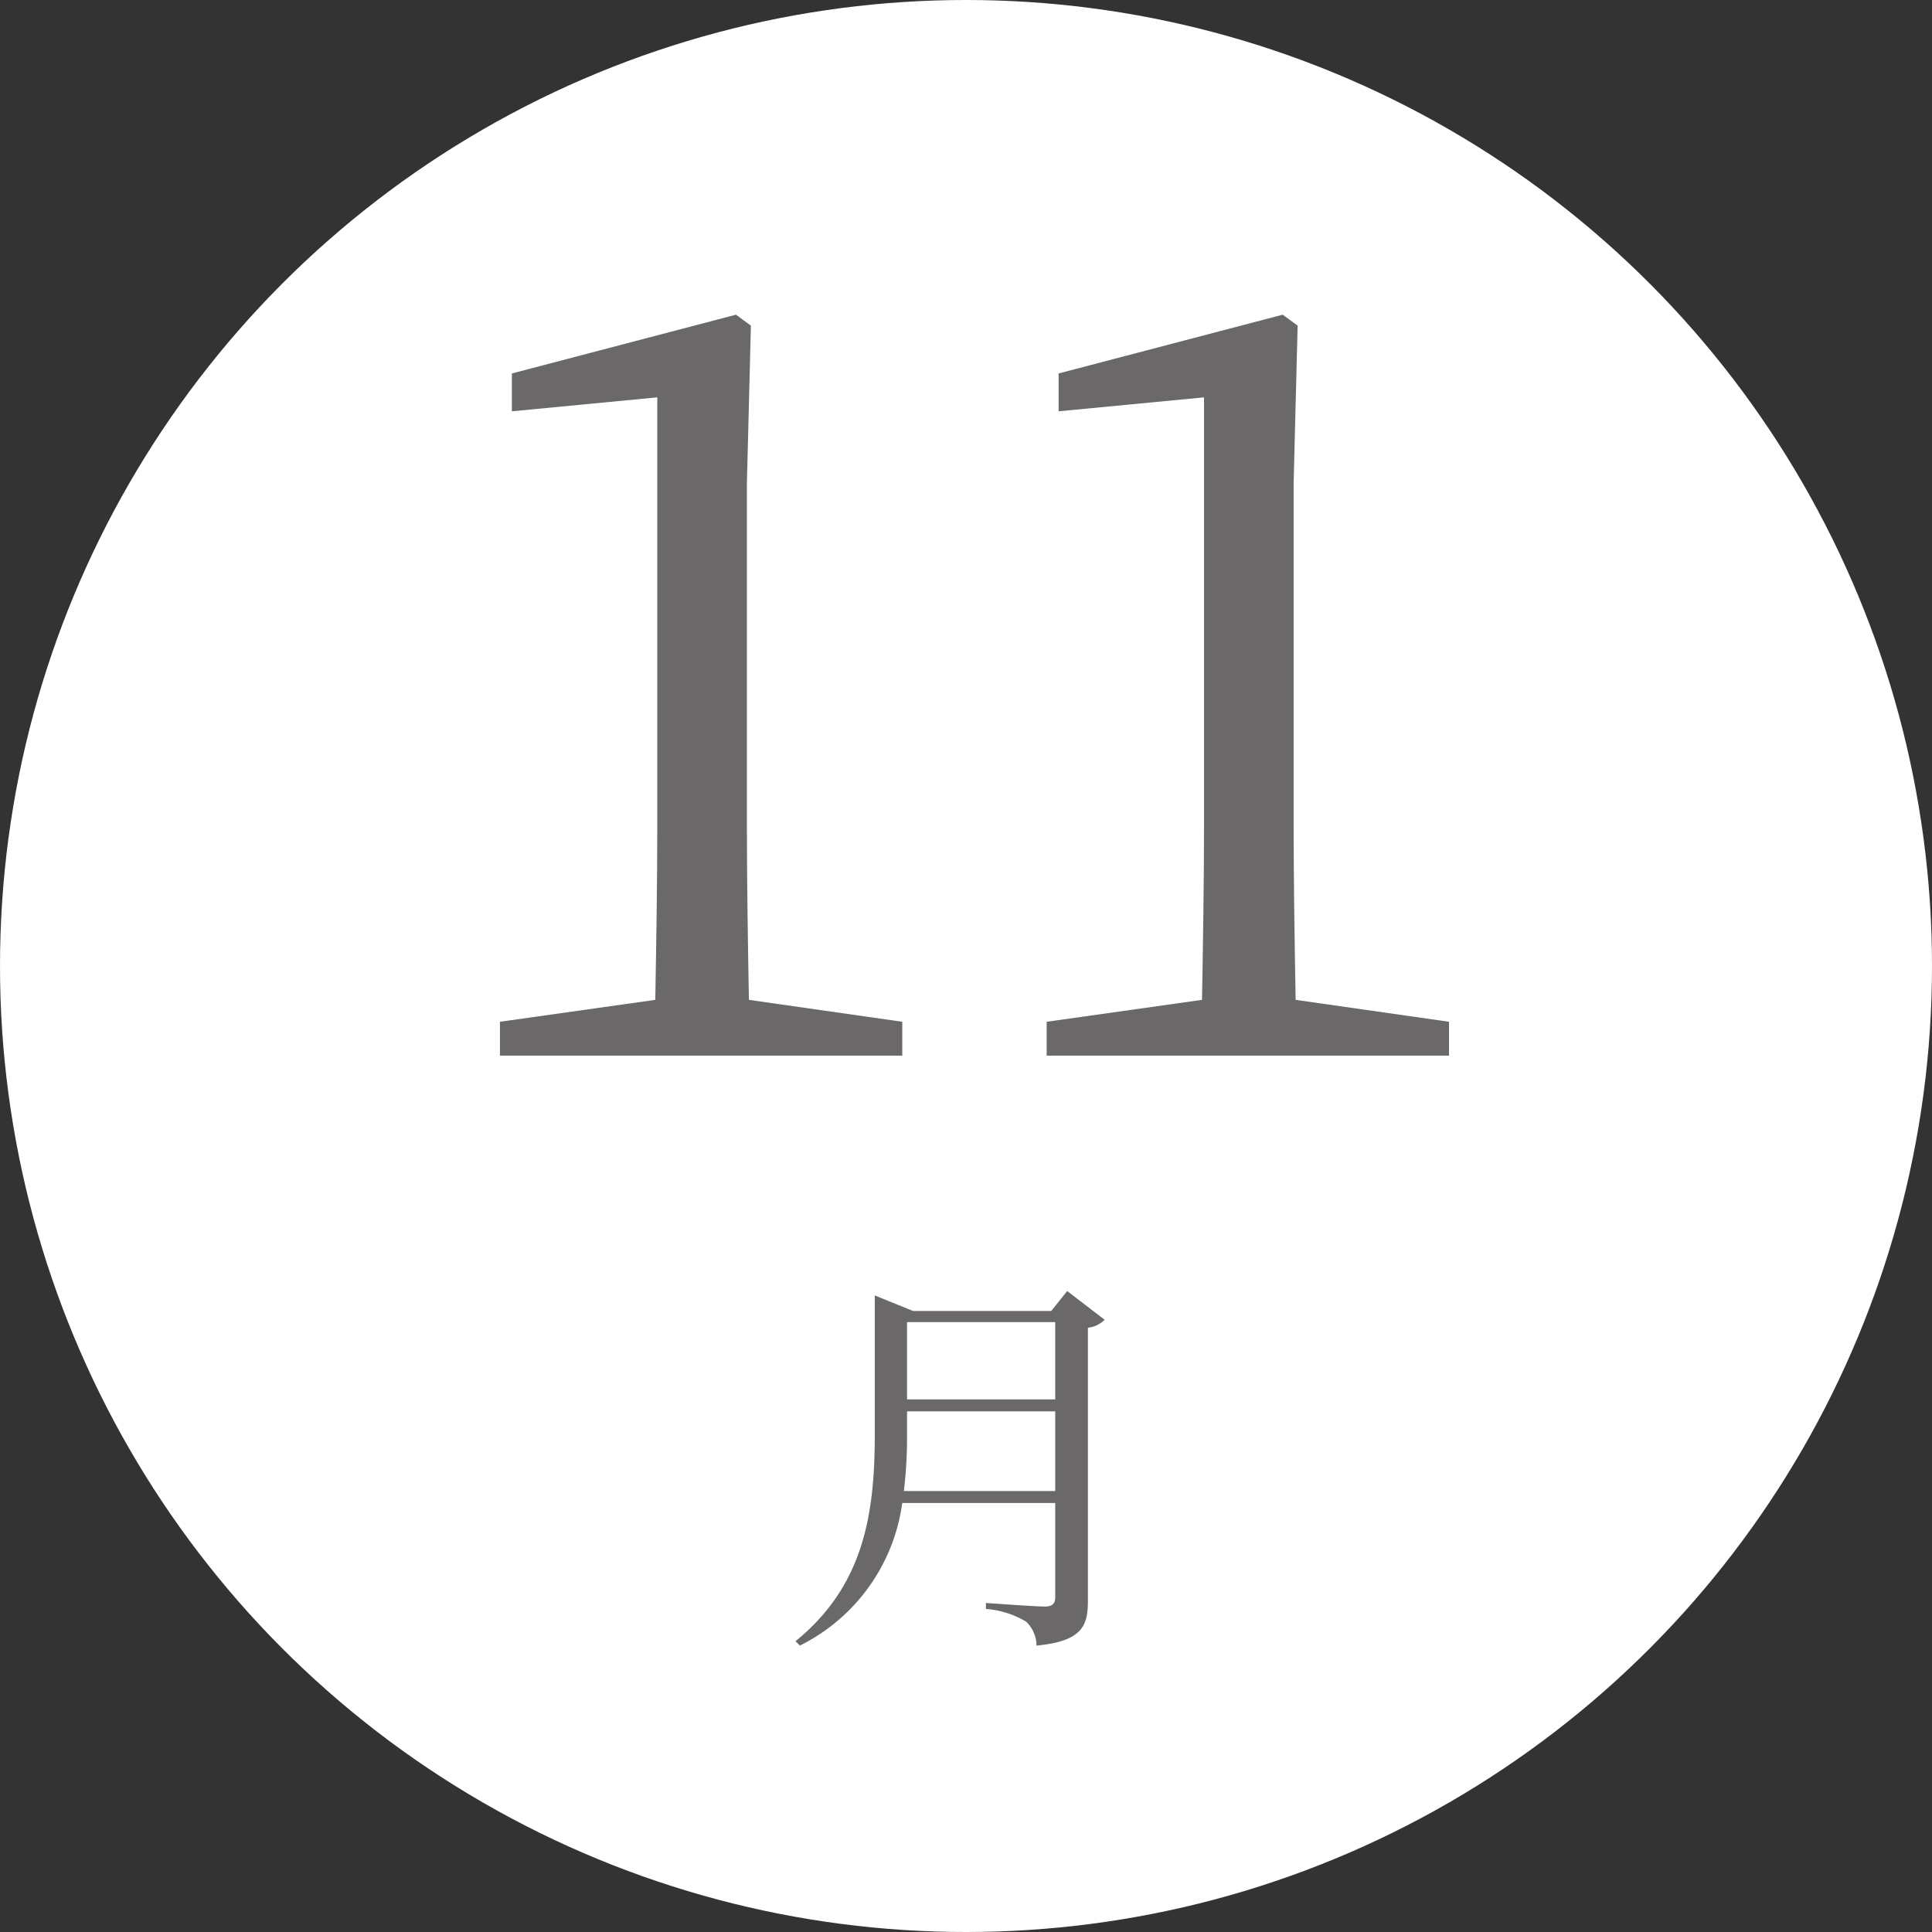 <svg xmlns="http://www.w3.org/2000/svg" width="97" height="97" viewBox="0 0 97 97">
  <rect x="0" y="0" width="97" height="97" fill="#333333" stroke="none"/>
  <g id="nov" transform="translate(-197 -2366)">
    <circle id="楕円形_307" data-name="楕円形 307" cx="48.5" cy="48.5" r="48.5" transform="translate(197 2366)" fill="#fff"/>
    <path id="パス_3203" data-name="パス 3203" d="M16.6-2.8c-.05-2.9-.1-5.85-.1-8.75v-17.2l.2-7.9-.75-.55L4.7-34.25v1.9l7.3-.7v21.5c0,2.9-.05,5.85-.1,8.75L4.1-1.7V0H24.3V-1.7Zm27.45,0c-.05-2.9-.1-5.85-.1-8.75v-17.2l.2-7.9-.75-.55L32.15-34.25v1.9l7.3-.7v21.5c0,2.9-.05,5.85-.1,8.75l-7.8,1.1V0h20.2V-1.7Z" transform="translate(218 2419)" fill="#6a6868"/>
    <path id="パス_3202" data-name="パス 3202" d="M6.38-6.14a22.534,22.534,0,0,0,.16-2.84v-1.16h7.44v4Zm7.6-8.48v3.88H6.54v-3.88Zm.6-1.56-.8,1H6.84l-1.92-.78v7c0,4.04-.58,7.6-3.98,10.36l.22.22A9.412,9.412,0,0,0,6.3-5.54h7.68V-.82c0,.32-.12.48-.54.48-.46,0-2.94-.18-2.94-.18v.3a4.592,4.592,0,0,1,2.02.64,1.683,1.683,0,0,1,.52,1.2c2.3-.22,2.58-1,2.58-2.24V-14.34a1.372,1.372,0,0,0,.84-.4Z" transform="translate(236 2447)" fill="#6a6868"/>
  </g>
</svg>
